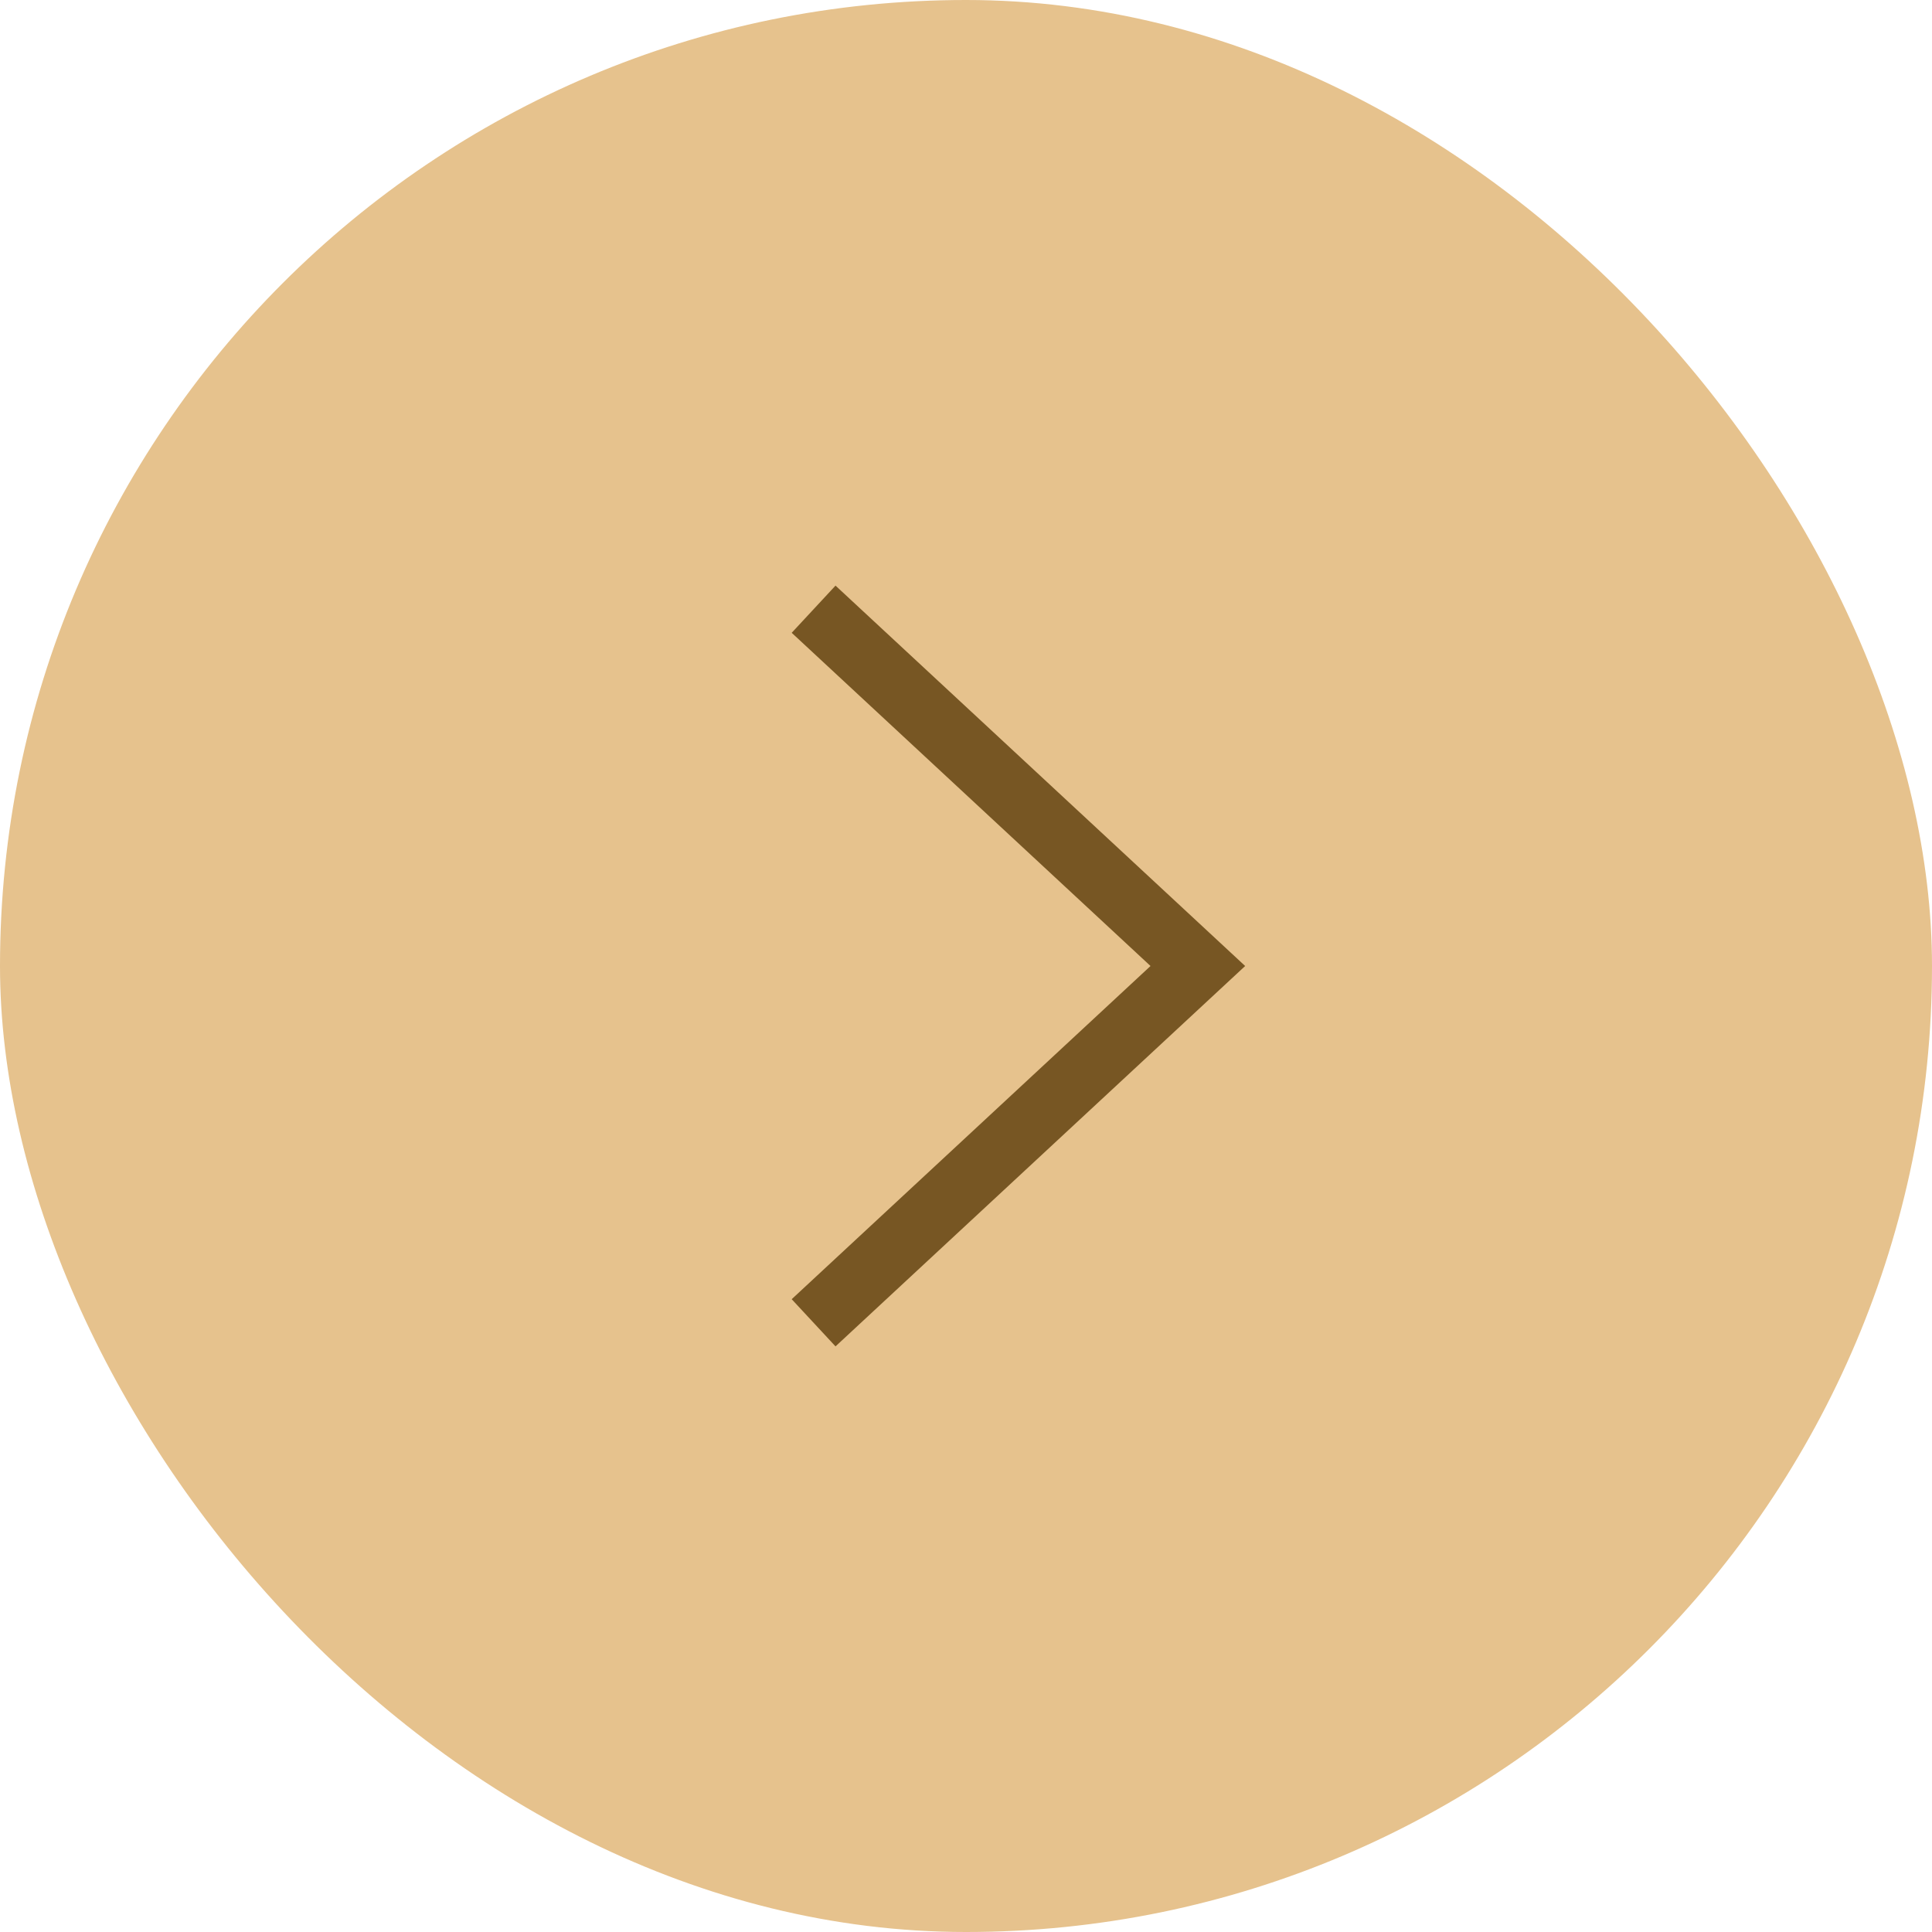 <?xml version="1.0" encoding="UTF-8"?> <svg xmlns="http://www.w3.org/2000/svg" width="60" height="60" viewBox="0 0 60 60" fill="none"><rect width="60" height="60" rx="30" fill="#E6C28D"></rect><path d="M26 40.4L37.2 30L26 19.6" stroke="#775623" stroke-width="2" stroke-linecap="square"></path></svg> 